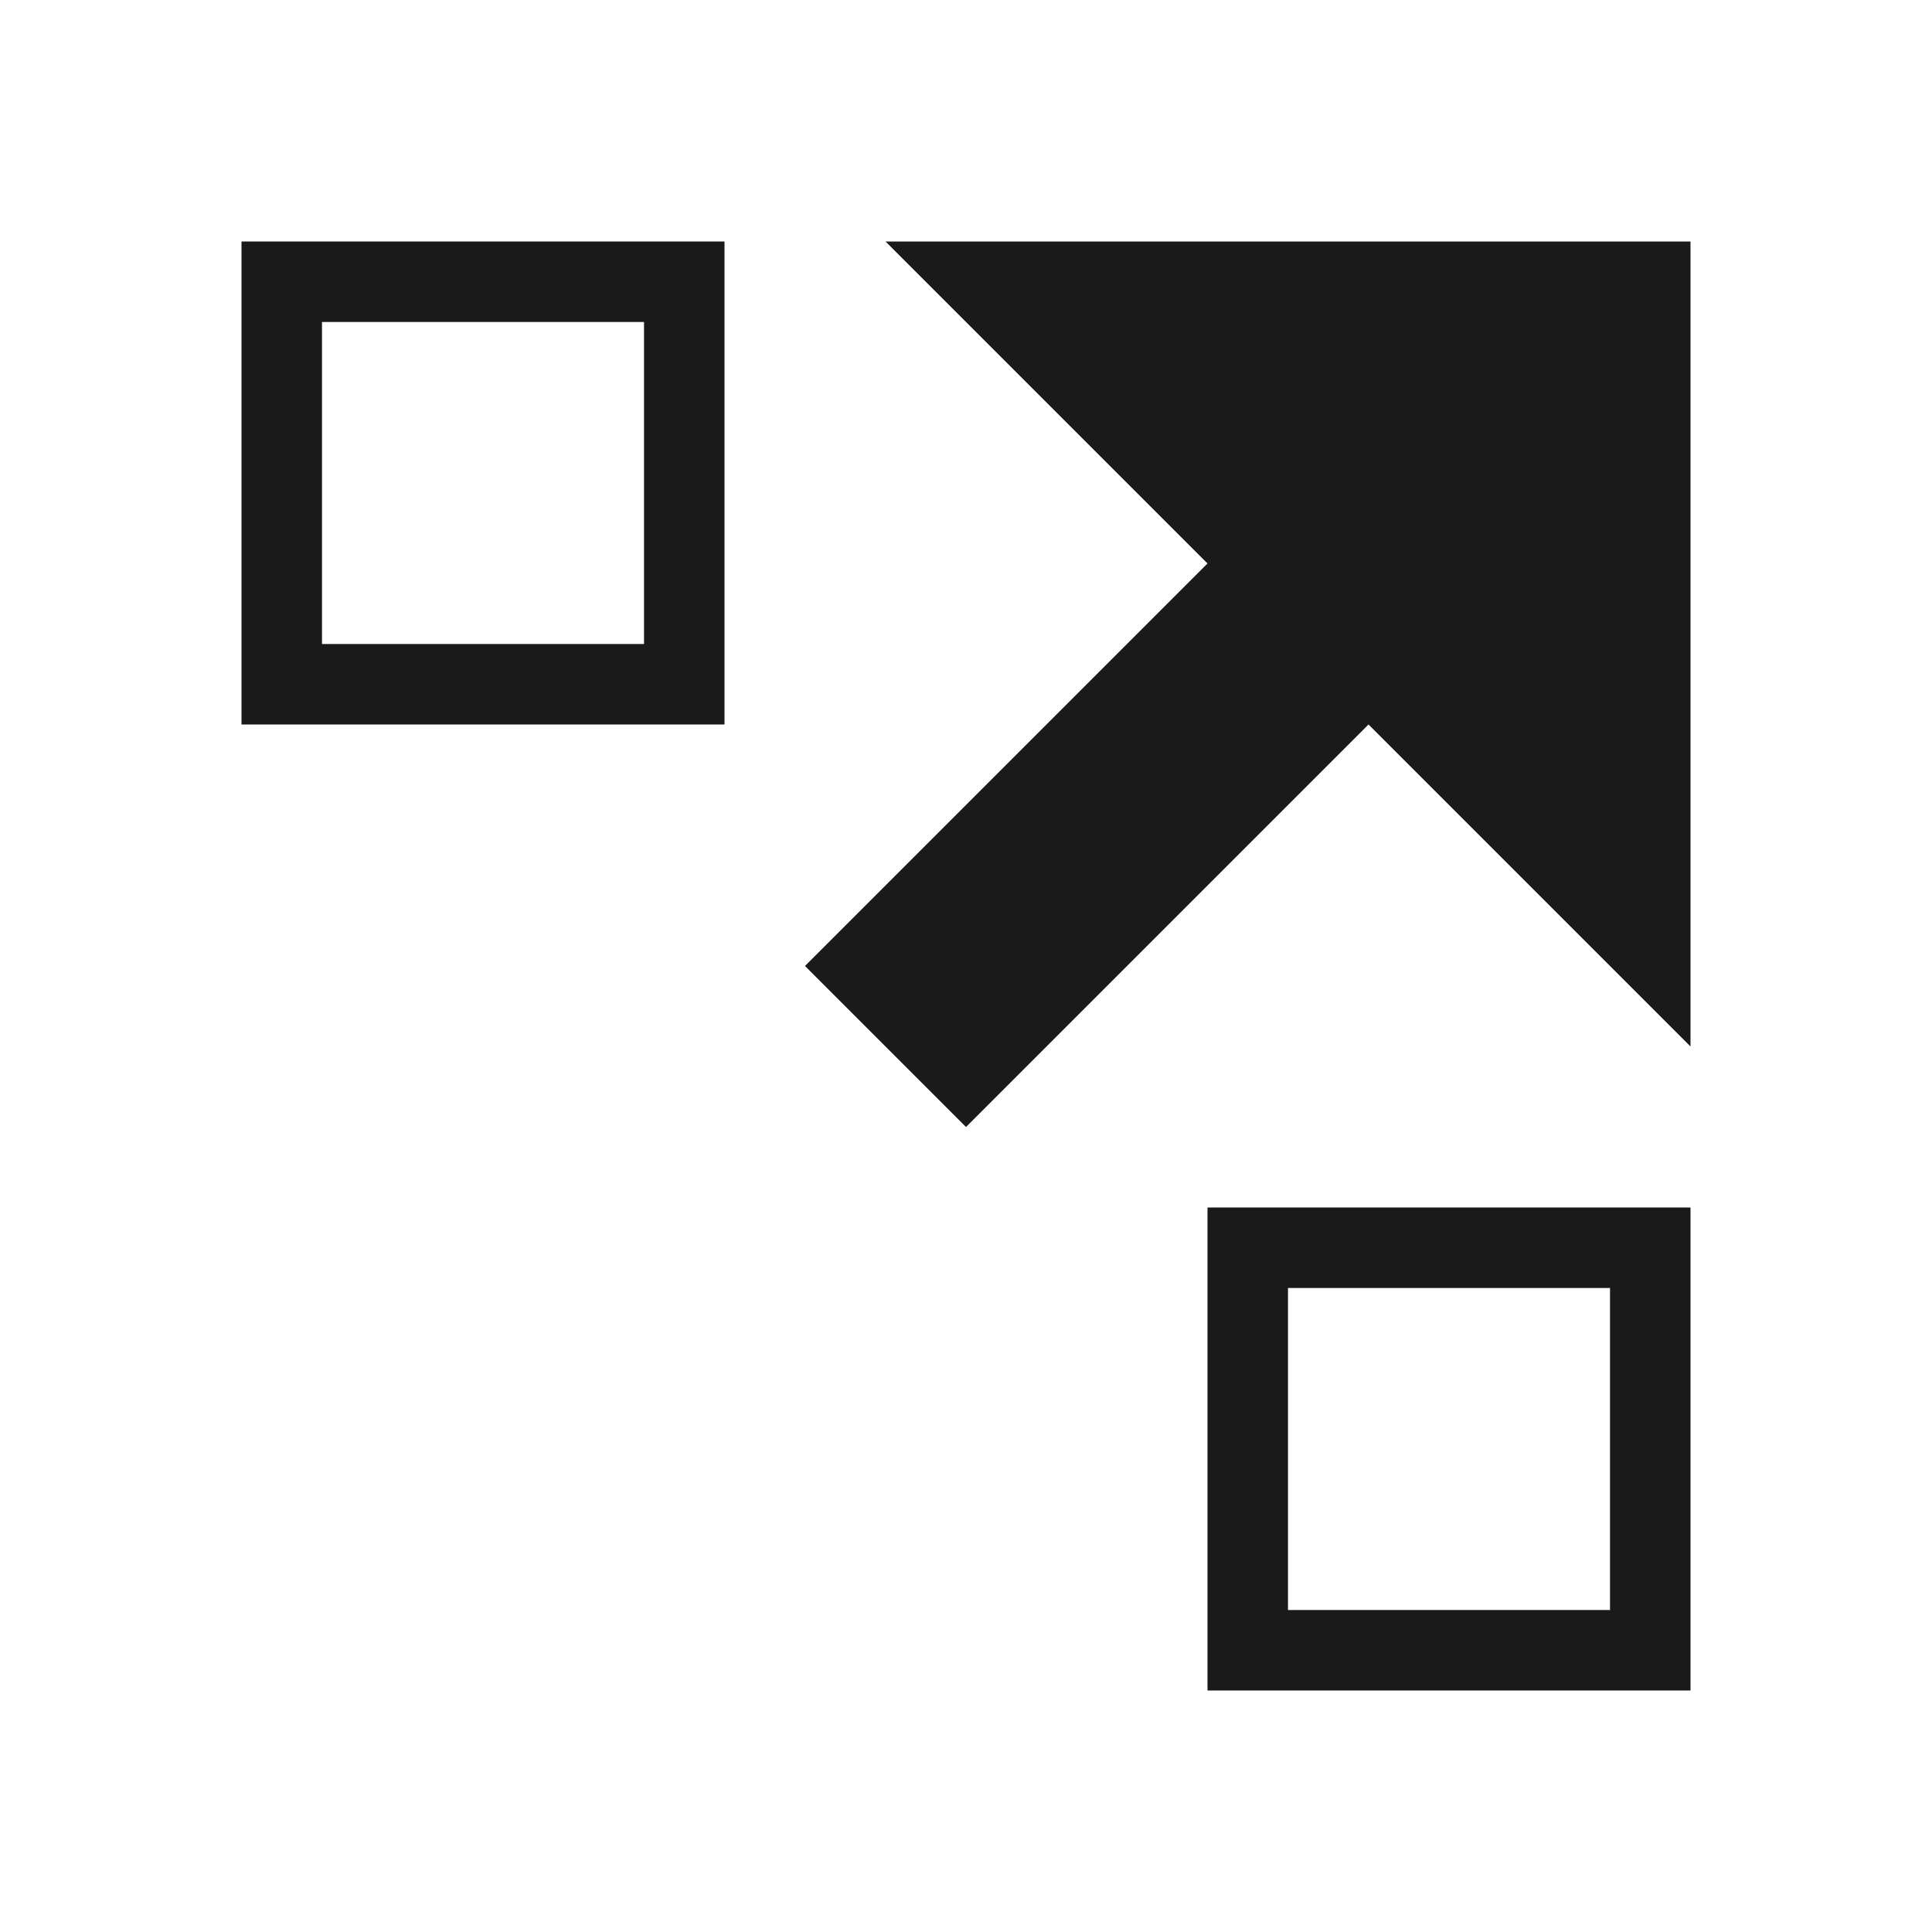 <?xml version="1.0" encoding="UTF-8"?>
<!DOCTYPE svg PUBLIC "-//W3C//DTD SVG 1.1//EN" "http://www.w3.org/Graphics/SVG/1.1/DTD/svg11.dtd">
<!-- Creator: CorelDRAW -->
<svg xmlns="http://www.w3.org/2000/svg" xml:space="preserve" width="150px" height="150px" version="1.1" style="shape-rendering:geometricPrecision; text-rendering:geometricPrecision; image-rendering:optimizeQuality; fill-rule:evenodd; clip-rule:evenodd"
viewBox="0 0 150 150"
 xmlns:xlink="http://www.w3.org/1999/xlink">
 <defs>
  <style type="text/css">
   <![CDATA[
    .fil2 {fill:none}
    .fil1 {fill:#1A1A1A}
    .fil0 {fill:#1A1A1A}
   ]]>
  </style>
 </defs>
 <g id="Layer_x0020_1">
  <path class="fil0" d="M18.75 18.75l37.5 0 0 37.5 -37.5 0 0 -37.5zm31.251 6.249l-25.002 0 0 25.002 25.002 0 0 -25.002z"/>
  <path class="fil0" d="M131.25 131.25l-37.5 0 0 -37.5 37.5 0 0 37.5zm-31.251 -6.249l25.002 0 0 -25.002 -25.002 0 0 25.002z"/>
  <polygon class="fil1" points="68.75,18.75 131.25,18.75 131.25,81.25 106.25,56.25 75,87.5 62.5,75 93.75,43.75 "/>
 </g>
 <rect class="fil2" width="150" height="150"/>
</svg>
